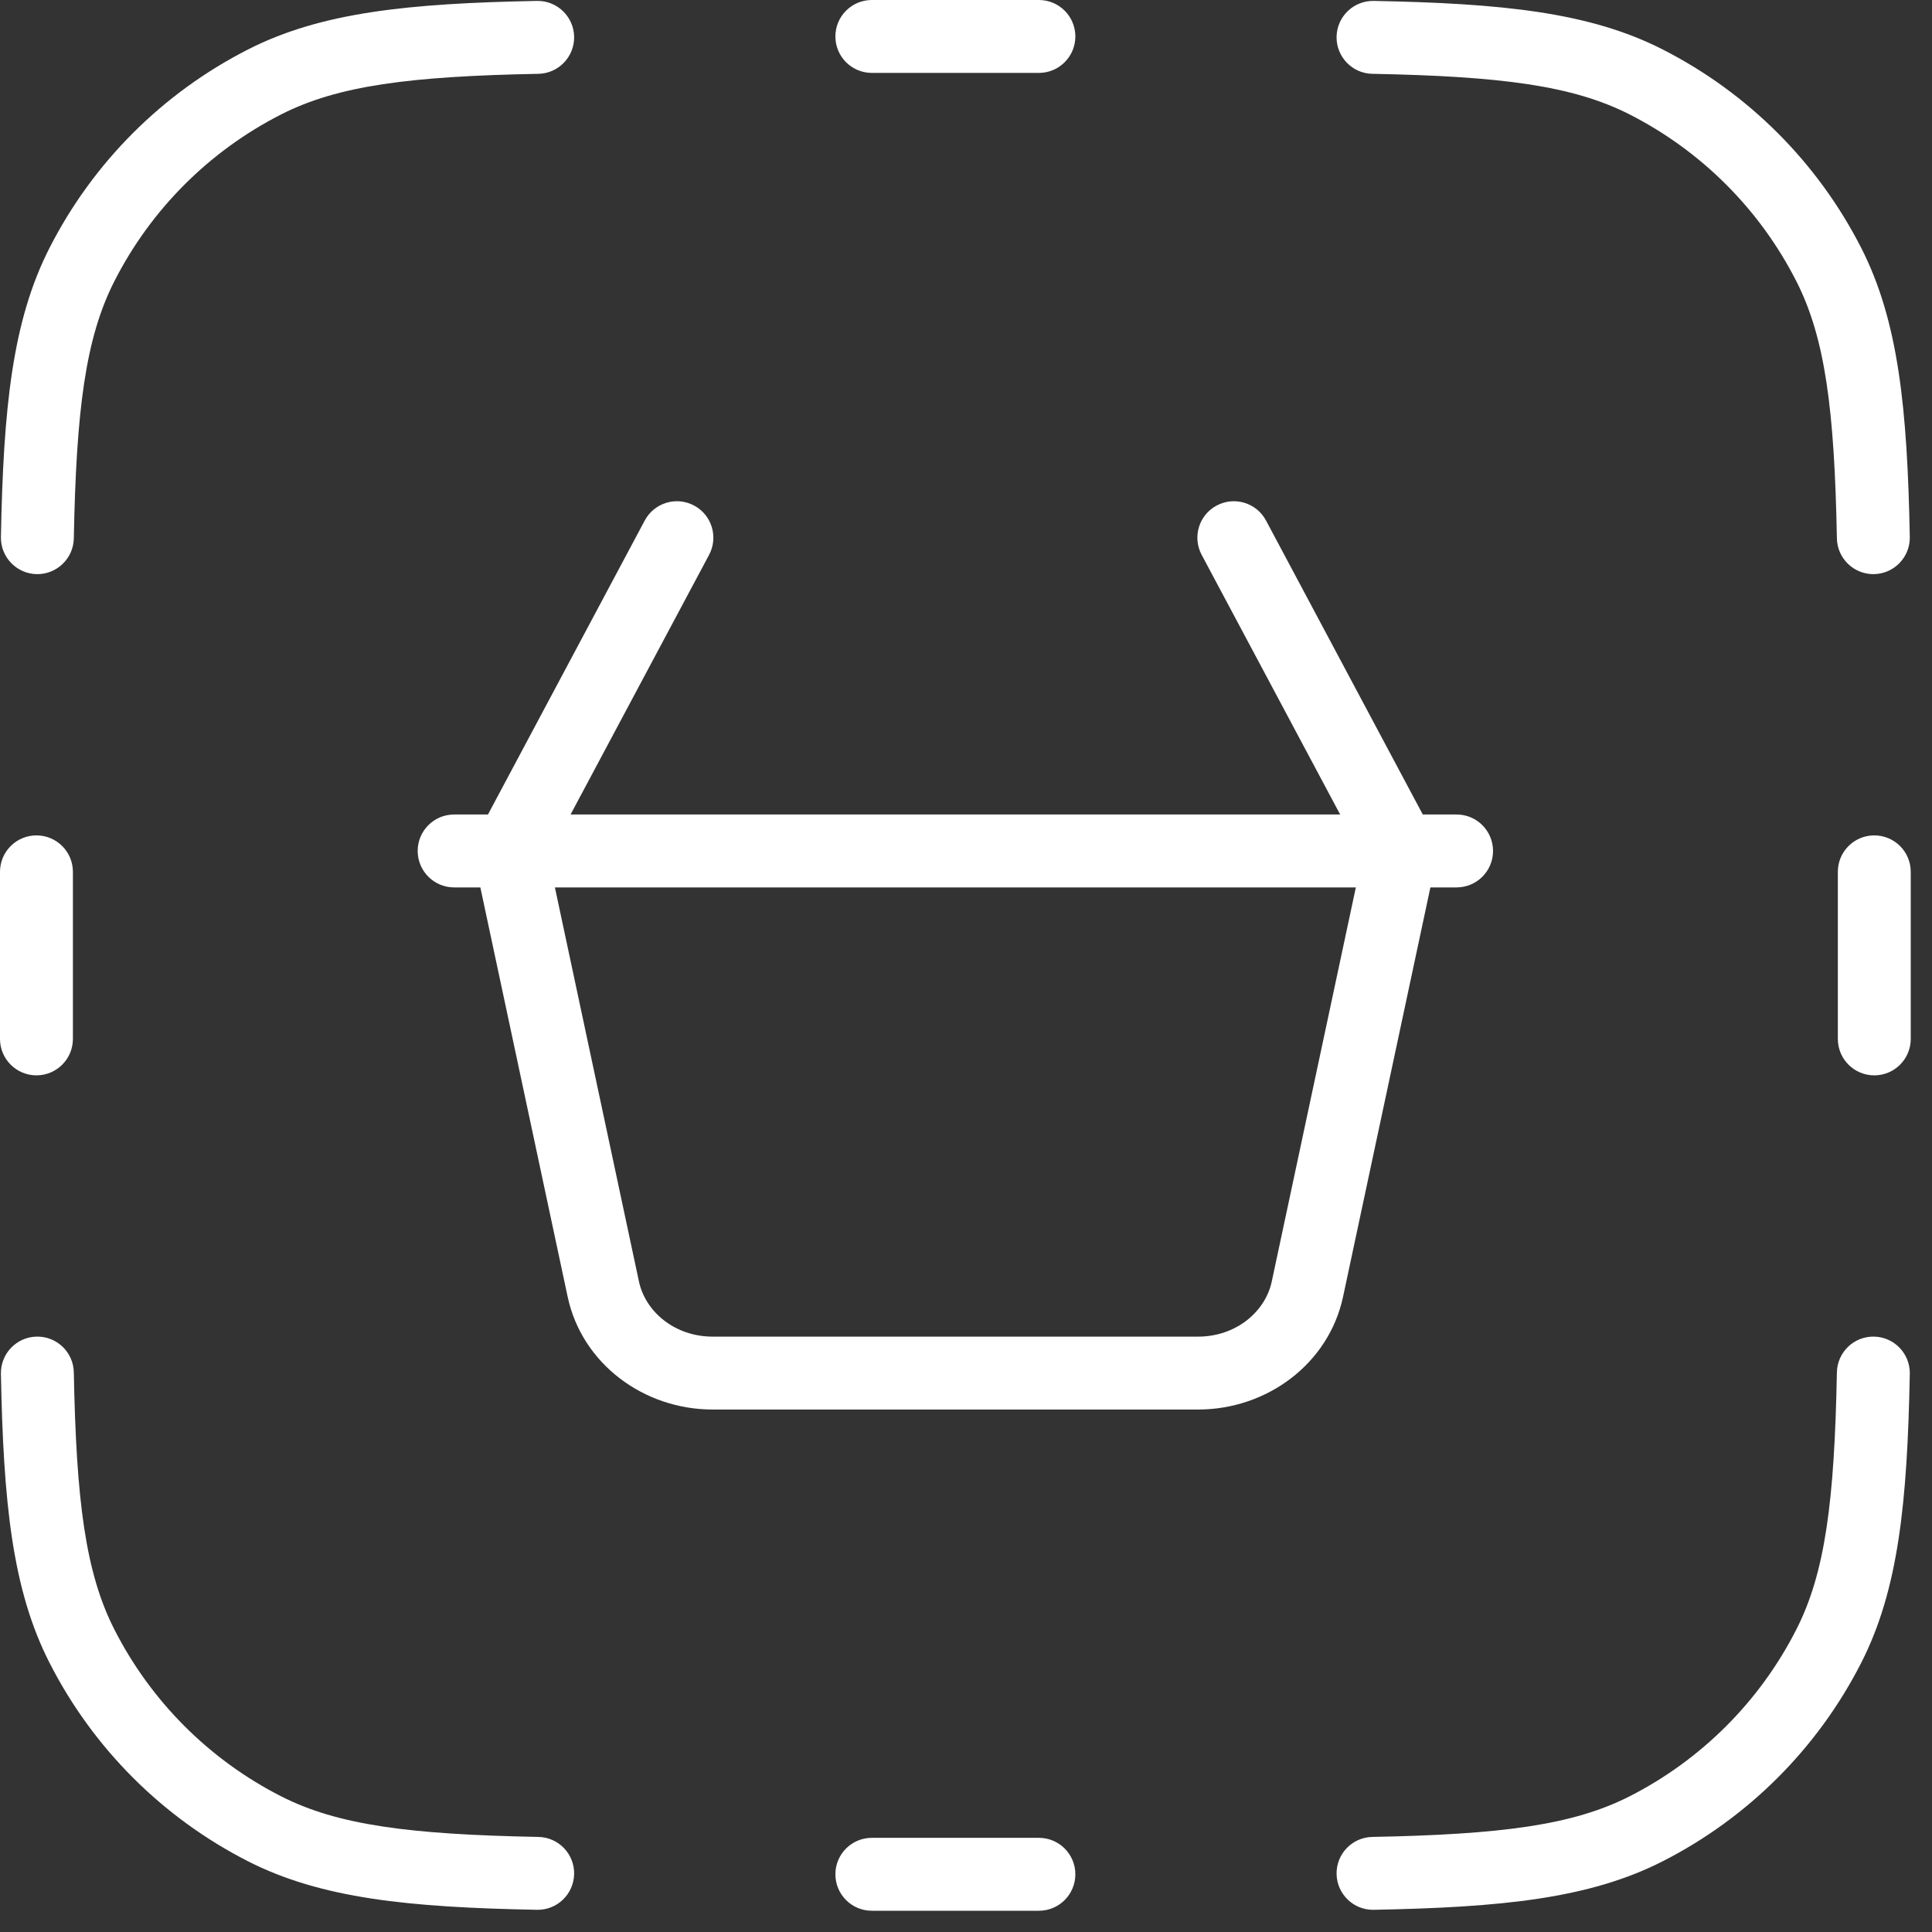 <?xml version="1.0" encoding="UTF-8"?> <svg xmlns="http://www.w3.org/2000/svg" width="53" height="53" viewBox="0 0 53 53" fill="none"><rect x="0" y="0" width="53" height="53" fill="#333333" stroke="none"/> <path d="M23.917 0C23.364 0 22.917 0.448 22.917 1C22.917 1.552 23.364 2 23.917 2V0ZM28.5 2C29.052 2 29.5 1.552 29.5 1C29.5 0.448 29.052 0 28.5 0V2ZM52.417 23.917C52.417 23.364 51.969 22.917 51.417 22.917C50.864 22.917 50.417 23.364 50.417 23.917H52.417ZM50.417 28.5C50.417 29.052 50.864 29.5 51.417 29.5C51.969 29.5 52.417 29.052 52.417 28.5H50.417ZM23.917 50.417C23.364 50.417 22.917 50.864 22.917 51.417C22.917 51.969 23.364 52.417 23.917 52.417V50.417ZM28.5 52.417C29.052 52.417 29.5 51.969 29.5 51.417C29.5 50.864 29.052 50.417 28.5 50.417V52.417ZM2 23.917C2 23.364 1.552 22.917 1 22.917C0.448 22.917 2.38419e-07 23.364 1.78814e-07 23.917H2ZM0 28.5C0 29.052 0.448 29.5 1 29.5C1.552 29.5 2 29.052 2 28.5H0ZM7.256 50.168L7.71 49.277H7.71L7.256 50.168ZM2.249 45.16L3.14 44.706L3.14 44.706L2.249 45.16ZM50.167 45.16L49.276 44.706V44.706L50.167 45.16ZM45.16 50.168L44.706 49.277H44.706L45.16 50.168ZM45.16 2.249L44.706 3.14L44.706 3.14L45.16 2.249ZM50.167 7.256L49.276 7.71V7.71L50.167 7.256ZM7.256 2.249L7.71 3.14L7.256 2.249ZM2.249 7.256L3.14 7.71L2.249 7.256ZM14.769 2.025C15.321 2.015 15.76 1.558 15.75 1.006C15.739 0.454 15.283 0.015 14.731 0.025L14.769 2.025ZM0.025 14.731C0.015 15.283 0.454 15.739 1.006 15.75C1.558 15.76 2.014 15.321 2.025 14.769L0.025 14.731ZM2.025 37.648C2.014 37.095 1.558 36.656 1.006 36.667C0.454 36.677 0.015 37.134 0.025 37.686L2.025 37.648ZM14.731 52.391C15.283 52.402 15.739 51.963 15.75 51.41C15.76 50.858 15.321 50.402 14.769 50.392L14.731 52.391ZM37.647 50.392C37.095 50.402 36.656 50.858 36.666 51.41C36.677 51.963 37.133 52.402 37.685 52.391L37.647 50.392ZM52.391 37.686C52.401 37.134 51.962 36.677 51.41 36.667C50.858 36.656 50.402 37.095 50.391 37.648L52.391 37.686ZM50.391 14.769C50.402 15.321 50.858 15.76 51.41 15.75C51.962 15.739 52.401 15.283 52.391 14.731L50.391 14.769ZM37.685 0.025C37.133 0.015 36.677 0.454 36.666 1.006C36.656 1.558 37.095 2.015 37.647 2.025L37.685 0.025ZM14.023 23.515L15.001 23.306L14.023 23.515ZM16.55 35.364L15.572 35.572L16.55 35.364ZM35.866 35.364L36.844 35.572L35.866 35.364ZM38.394 23.515L39.372 23.724V23.724L38.394 23.515ZM12.458 22.344C11.906 22.344 11.458 22.791 11.458 23.344C11.458 23.896 11.906 24.344 12.458 24.344V22.344ZM39.958 24.344C40.511 24.344 40.958 23.896 40.958 23.344C40.958 22.791 40.511 22.344 39.958 22.344V24.344ZM19.452 15.221C19.712 14.733 19.527 14.127 19.04 13.868C18.553 13.608 17.947 13.792 17.687 14.279L19.452 15.221ZM34.73 14.279C34.47 13.792 33.864 13.608 33.377 13.868C32.889 14.127 32.705 14.733 32.965 15.221L34.73 14.279ZM23.917 2H28.5V0H23.917V2ZM50.417 23.917V28.5H52.417V23.917H50.417ZM23.917 52.417H28.5V50.417H23.917V52.417ZM1.78814e-07 23.917L0 28.5H2L2 23.917H1.78814e-07ZM7.71 49.277C5.742 48.274 4.142 46.674 3.14 44.706L1.358 45.614C2.552 47.959 4.458 49.864 6.802 51.059L7.71 49.277ZM49.276 44.706C48.274 46.674 46.674 48.274 44.706 49.277L45.614 51.059C47.958 49.864 49.864 47.959 51.059 45.614L49.276 44.706ZM44.706 3.14C46.674 4.143 48.274 5.742 49.276 7.71L51.059 6.802C49.864 4.458 47.958 2.552 45.614 1.358L44.706 3.14ZM6.802 1.358C4.458 2.552 2.552 4.458 1.358 6.802L3.14 7.71C4.142 5.742 5.742 4.143 7.71 3.14L6.802 1.358ZM14.731 0.025C11.207 0.093 8.811 0.334 6.802 1.358L7.71 3.14C9.267 2.347 11.238 2.093 14.769 2.025L14.731 0.025ZM2.025 14.769C2.092 11.238 2.346 9.267 3.14 7.71L1.358 6.802C0.334 8.811 0.093 11.207 0.025 14.731L2.025 14.769ZM0.025 37.686C0.093 41.209 0.334 43.605 1.358 45.614L3.14 44.706C2.346 43.15 2.092 41.179 2.025 37.648L0.025 37.686ZM14.769 50.392C11.238 50.324 9.267 50.07 7.71 49.277L6.802 51.059C8.811 52.082 11.207 52.324 14.731 52.391L14.769 50.392ZM37.685 52.391C41.209 52.324 43.605 52.082 45.614 51.059L44.706 49.277C43.149 50.07 41.178 50.324 37.647 50.392L37.685 52.391ZM50.391 37.648C50.324 41.179 50.07 43.15 49.276 44.706L51.059 45.614C52.082 43.605 52.323 41.209 52.391 37.686L50.391 37.648ZM52.391 14.731C52.323 11.207 52.082 8.811 51.059 6.802L49.276 7.71C50.07 9.267 50.324 11.238 50.391 14.769L52.391 14.731ZM37.647 2.025C41.178 2.093 43.149 2.347 44.706 3.14L45.614 1.358C43.605 0.334 41.209 0.093 37.685 0.025L37.647 2.025ZM13.045 23.724L15.572 35.572L17.528 35.155L15.001 23.306L13.045 23.724ZM19.547 38.667H32.87V36.667H19.547V38.667ZM36.844 35.572L39.372 23.724L37.416 23.306L34.888 35.155L36.844 35.572ZM38.244 22.344H14.172V24.344H38.244V22.344ZM39.372 23.724C39.54 22.935 38.895 22.344 38.244 22.344V24.344C37.787 24.344 37.285 23.918 37.416 23.306L39.372 23.724ZM32.87 38.667C34.755 38.667 36.451 37.414 36.844 35.572L34.888 35.155C34.71 35.991 33.898 36.667 32.87 36.667V38.667ZM15.572 35.572C15.965 37.414 17.662 38.667 19.547 38.667V36.667C18.518 36.667 17.707 35.991 17.528 35.155L15.572 35.572ZM15.001 23.306C15.131 23.918 14.63 24.344 14.172 24.344V22.344C13.522 22.344 12.876 22.935 13.045 23.724L15.001 23.306ZM12.458 24.344H13.986V22.344H12.458V24.344ZM13.986 24.344H14.172V22.344H13.986V24.344ZM38.244 24.344H38.431V22.344H38.244V24.344ZM38.431 24.344H39.958V22.344H38.431V24.344ZM14.868 23.814L19.452 15.221L17.687 14.279L13.104 22.873L14.868 23.814ZM32.965 15.221L37.548 23.814L39.313 22.873L34.73 14.279L32.965 15.221Z" fill="white"></path> </svg> 